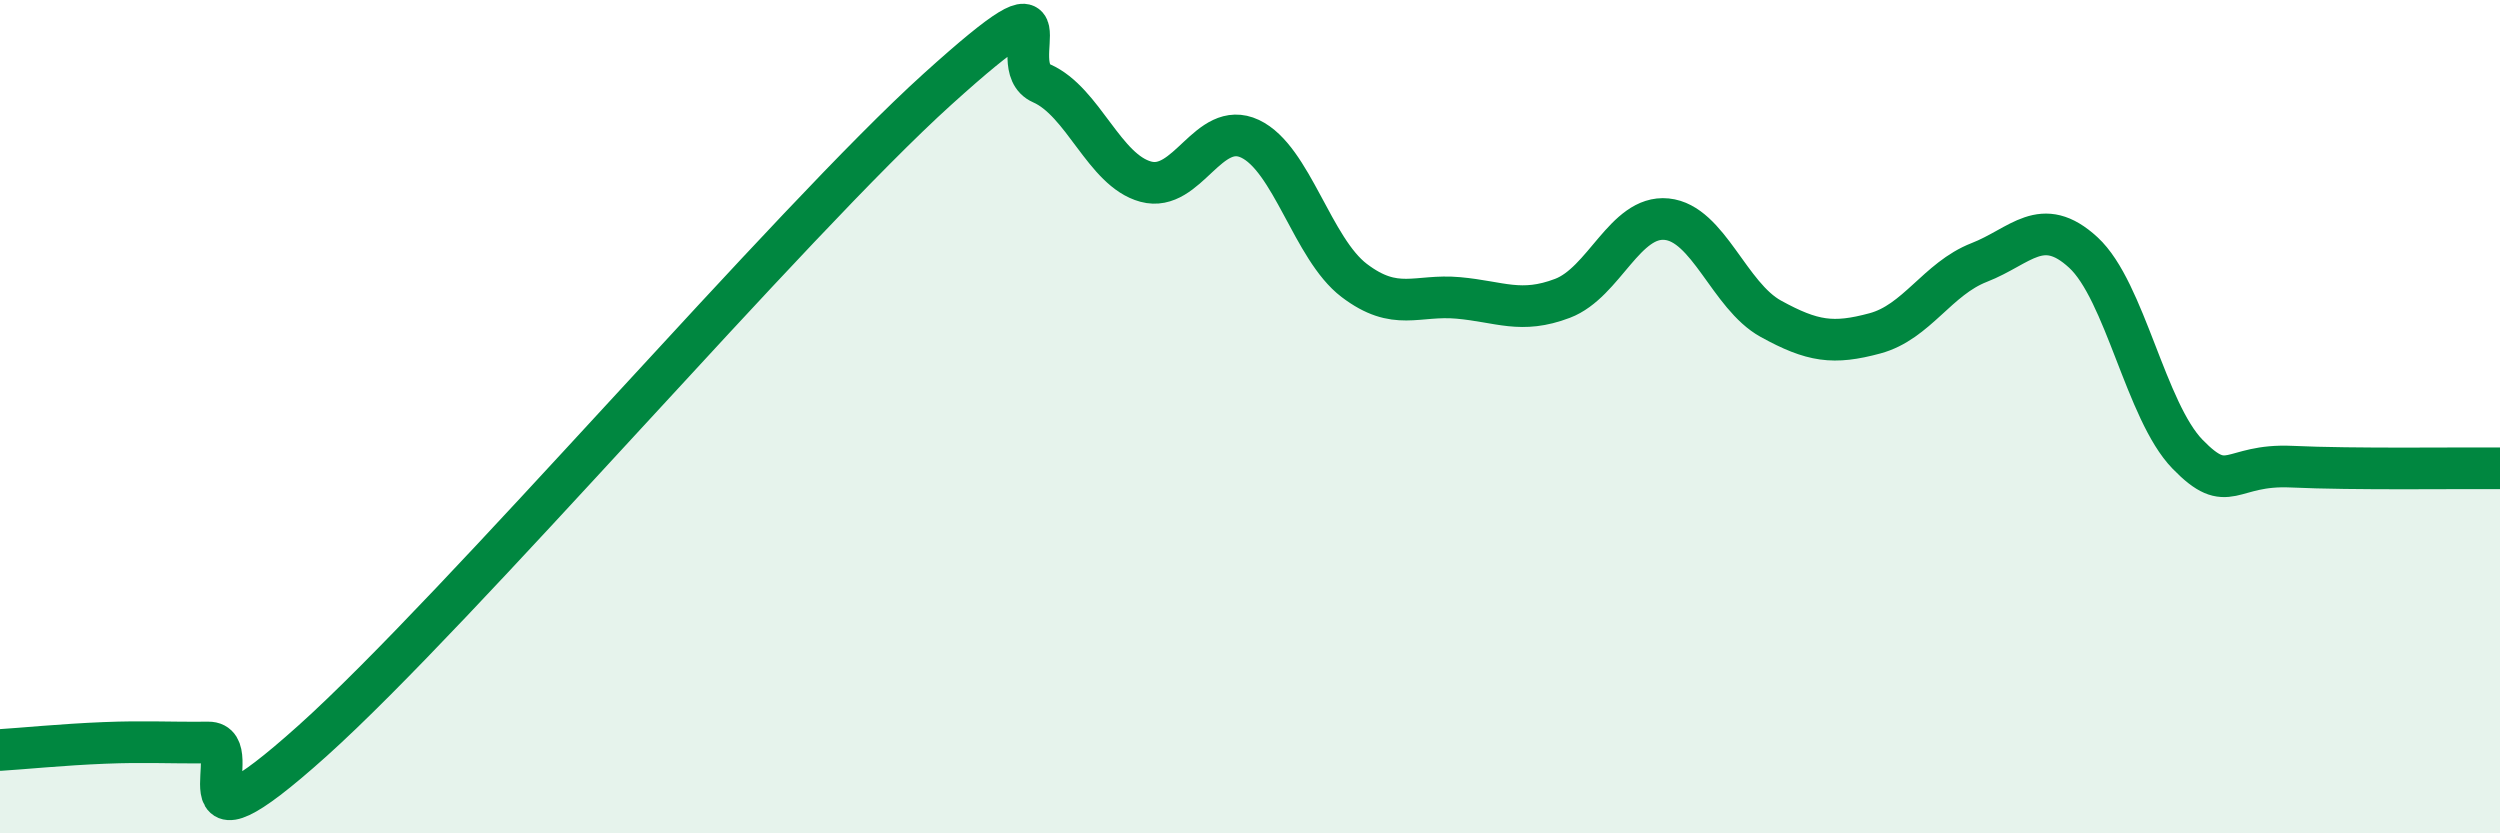 
    <svg width="60" height="20" viewBox="0 0 60 20" xmlns="http://www.w3.org/2000/svg">
      <path
        d="M 0,18 C 0.5,17.97 1.5,17.87 2.5,17.83 C 3.5,17.79 4,17.83 5,17.82 C 6,17.81 4,20.92 7.5,17.78 C 11,14.64 19,5.3 22.5,2.14 C 26,-1.02 24,1.56 25,2 C 26,2.44 26.5,4.09 27.5,4.36 C 28.5,4.63 29,2.86 30,3.33 C 31,3.8 31.5,5.97 32.5,6.73 C 33.5,7.49 34,7.06 35,7.15 C 36,7.24 36.5,7.54 37.5,7.16 C 38.5,6.78 39,5.16 40,5.26 C 41,5.36 41.5,7.1 42.5,7.65 C 43.5,8.2 44,8.27 45,8 C 46,7.73 46.5,6.69 47.5,6.3 C 48.5,5.91 49,5.14 50,6.06 C 51,6.98 51.5,9.87 52.5,10.9 C 53.5,11.93 53.5,11.13 55,11.2 C 56.5,11.27 59,11.23 60,11.24L60 20L0 20Z"
        fill="#008740"
        opacity="0.1"
        stroke-linecap="round"
        stroke-linejoin="round"
      />
      <path
        d="M 0,18 C 0.5,17.97 1.5,17.87 2.5,17.83 C 3.5,17.79 4,17.83 5,17.82 C 6,17.81 4,20.92 7.5,17.78 C 11,14.64 19,5.3 22.5,2.14 C 26,-1.02 24,1.56 25,2 C 26,2.44 26.5,4.09 27.5,4.36 C 28.5,4.63 29,2.86 30,3.33 C 31,3.8 31.5,5.97 32.5,6.73 C 33.5,7.49 34,7.06 35,7.15 C 36,7.24 36.5,7.54 37.5,7.16 C 38.5,6.78 39,5.16 40,5.26 C 41,5.36 41.5,7.1 42.5,7.65 C 43.5,8.2 44,8.27 45,8 C 46,7.73 46.5,6.69 47.5,6.3 C 48.5,5.91 49,5.14 50,6.06 C 51,6.98 51.5,9.87 52.5,10.9 C 53.5,11.93 53.5,11.13 55,11.2 C 56.5,11.27 59,11.23 60,11.24"
        stroke="#008740"
        stroke-width="1"
        fill="none"
        stroke-linecap="round"
        stroke-linejoin="round"
      />
    </svg>
  